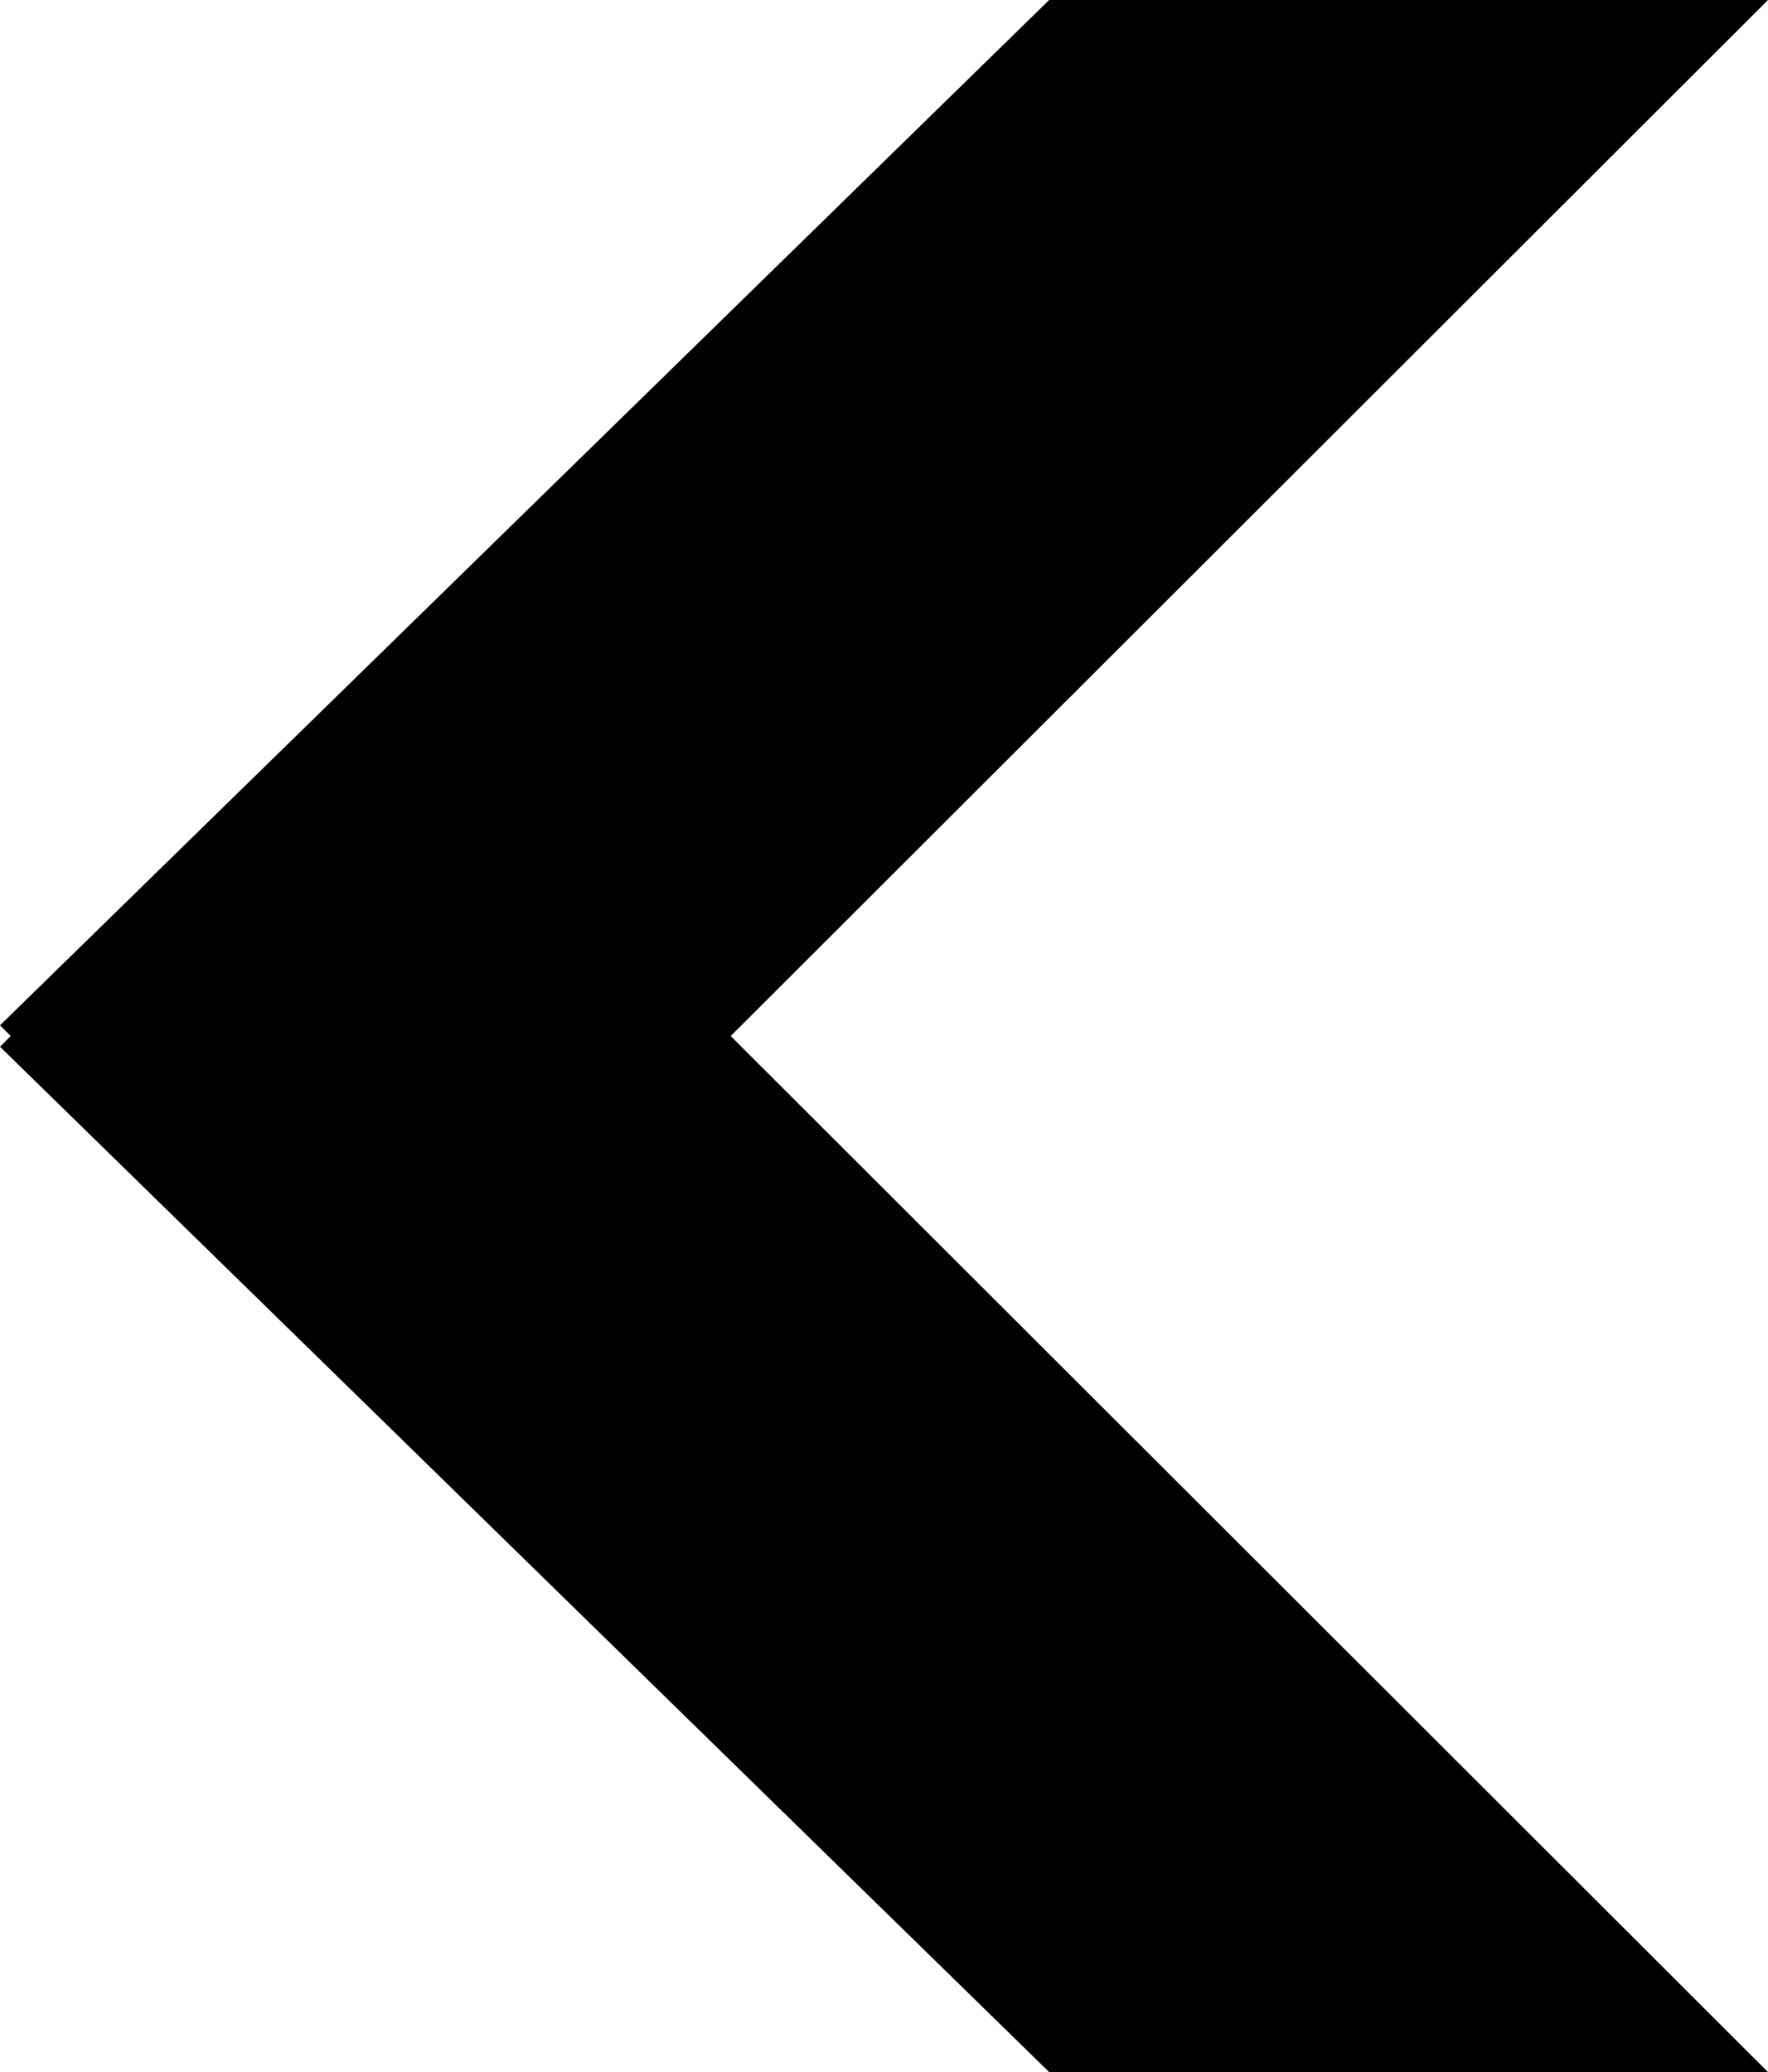 <?xml version="1.0" encoding="UTF-8"?>
<svg xmlns="http://www.w3.org/2000/svg" id="Layer_1" viewBox="0 0 14.88 17.44">
  <defs>
    <style>.cls-1{fill-rule:evenodd;}</style>
  </defs>
  <path class="cls-1" d="m6.15,8.72L14.88,0h-6.05L0,8.63l.09.09-.09.09,8.83,8.63h6.05L6.15,8.72Z"></path>
</svg>
